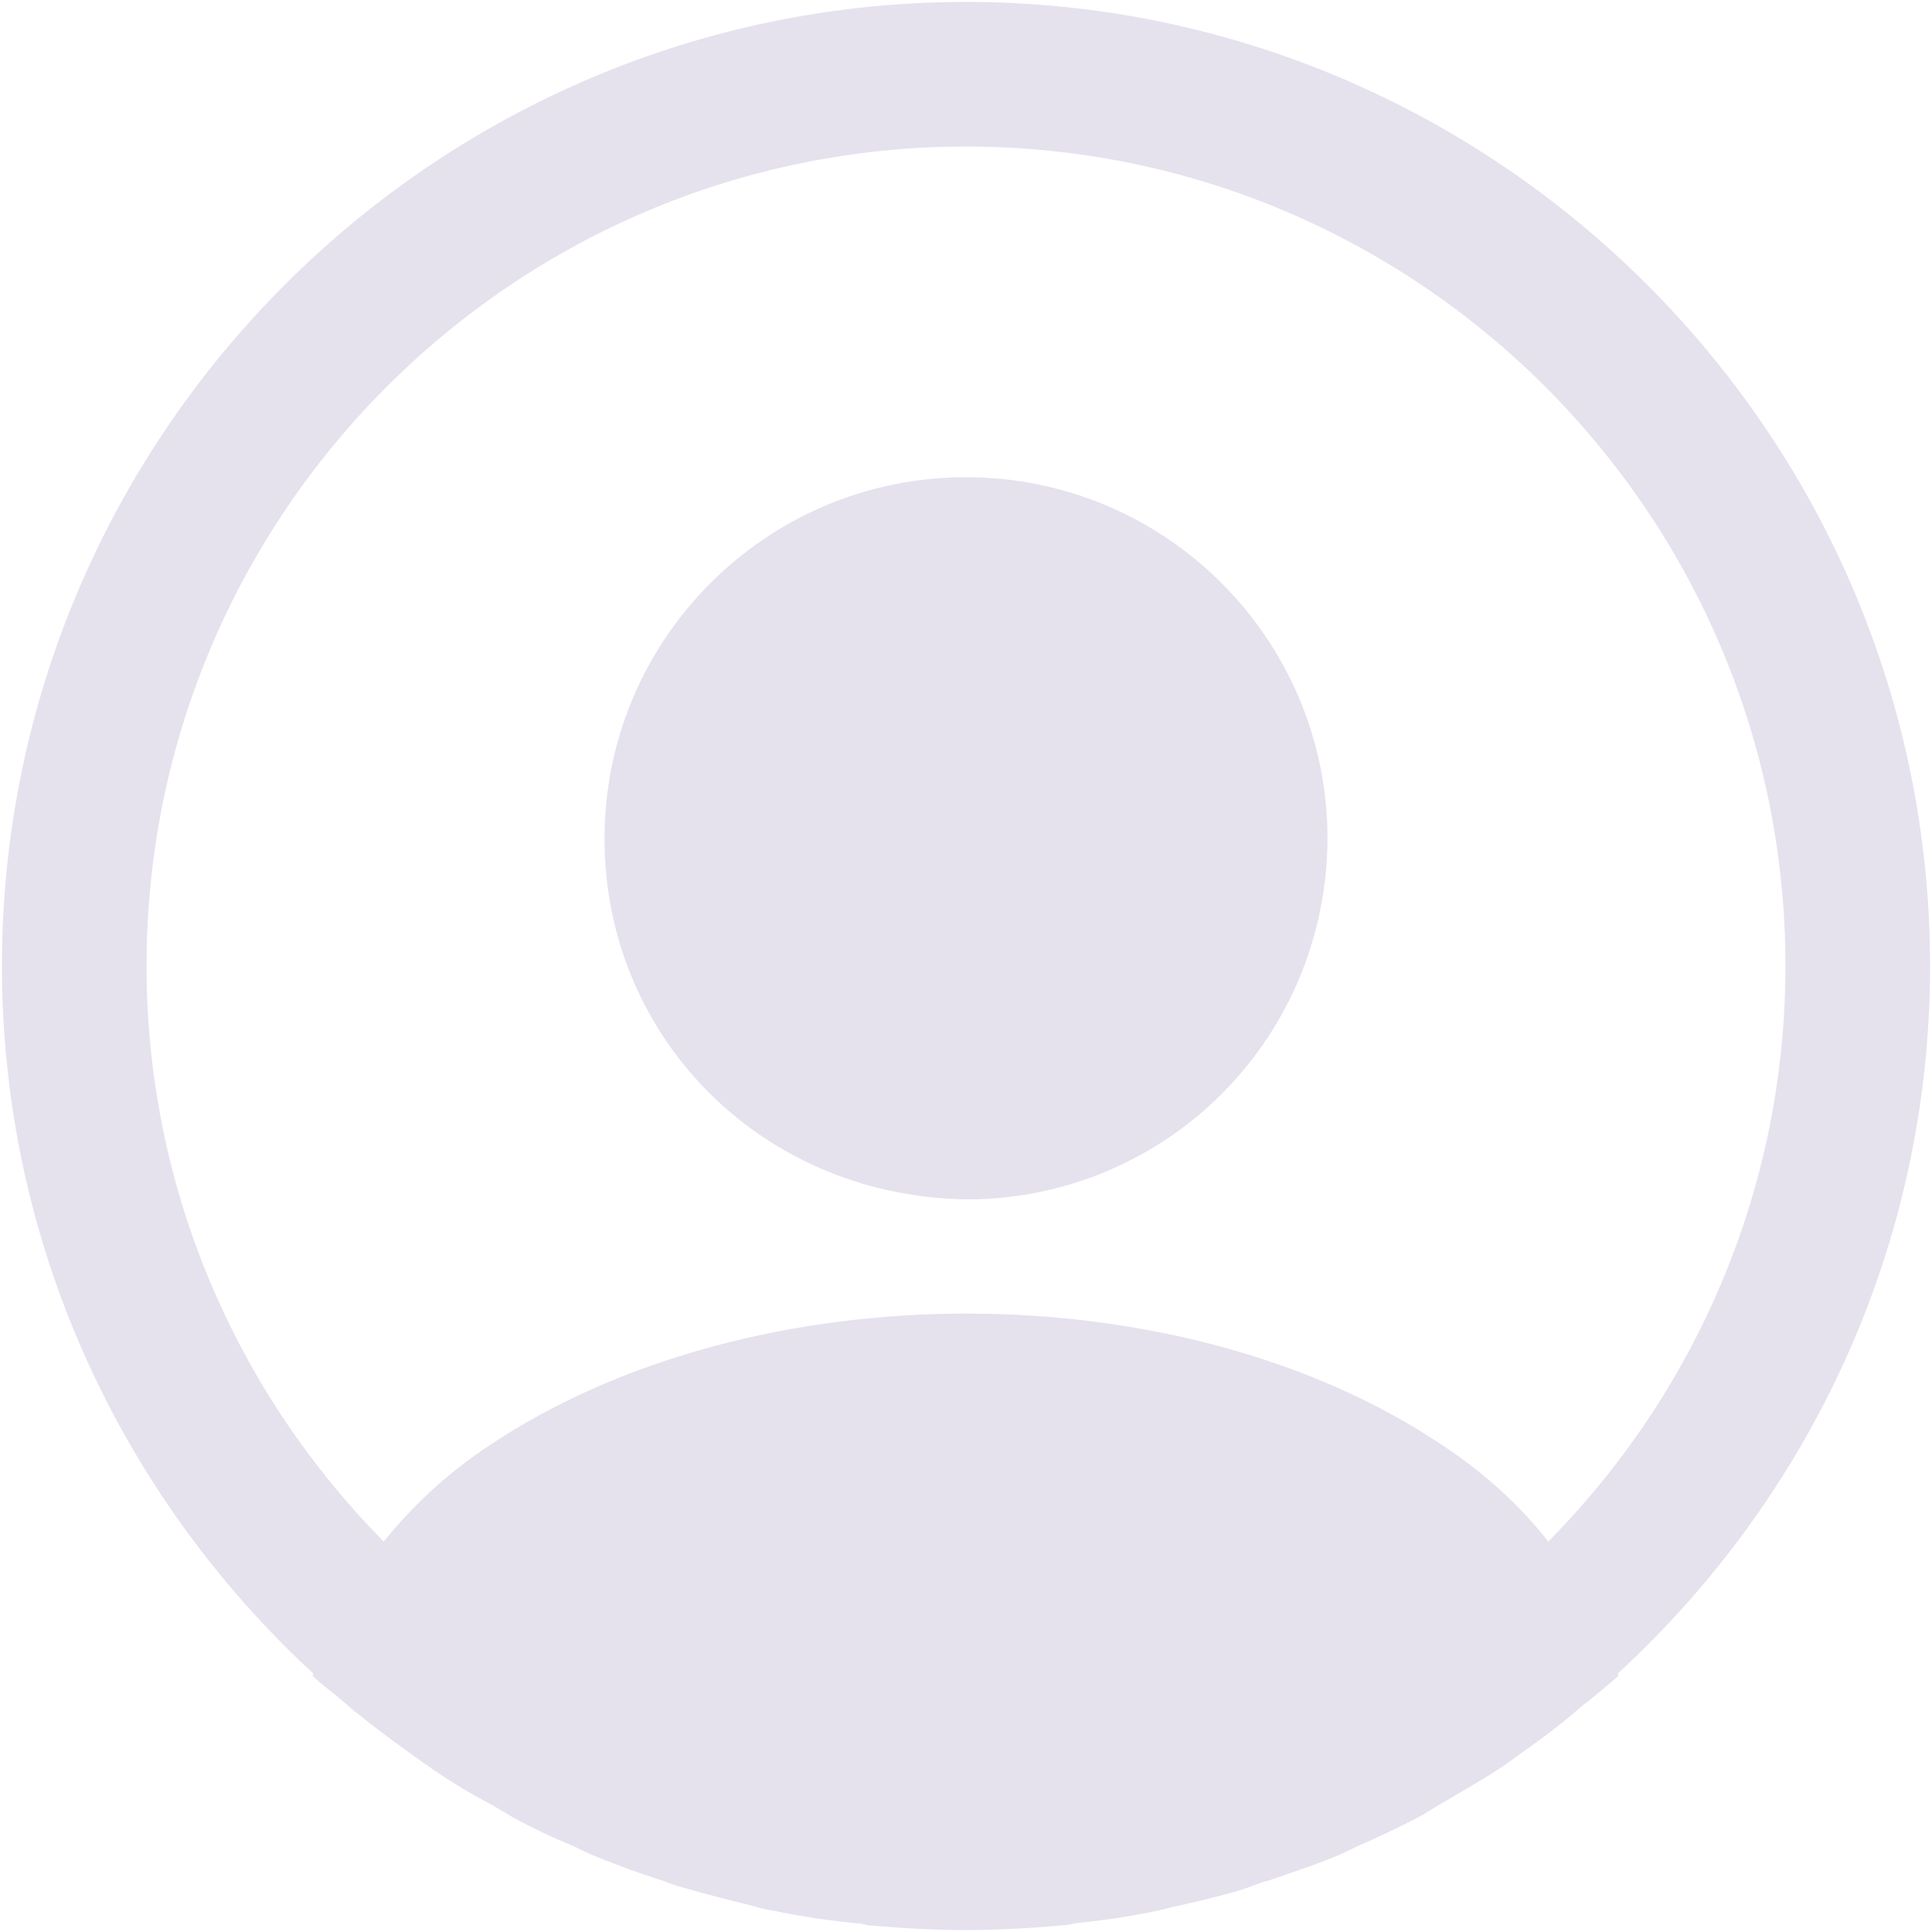 <?xml version="1.0" encoding="UTF-8"?>
<svg xmlns="http://www.w3.org/2000/svg" width="35" height="35" viewBox="0 0 35 35" fill="none">
  <g clip-path="url(#clip0_6_1037)">
    <path d="M34.965 17.5C34.965 7.877 27.123 0.035 17.5 0.035C7.877 0.035 0.035 7.877 0.035 17.5C0.035 22.565 2.218 27.123 5.676 30.319C5.676 30.337 5.676 30.337 5.659 30.354C5.833 30.529 6.043 30.669 6.218 30.826C6.322 30.913 6.41 31 6.514 31.07C6.829 31.332 7.178 31.577 7.51 31.821C7.632 31.909 7.737 31.979 7.859 32.066C8.191 32.293 8.54 32.502 8.907 32.695C9.029 32.764 9.169 32.852 9.291 32.922C9.641 33.114 10.008 33.288 10.392 33.446C10.531 33.515 10.671 33.585 10.811 33.638C11.195 33.795 11.579 33.935 11.964 34.057C12.103 34.109 12.243 34.162 12.383 34.197C12.802 34.319 13.221 34.424 13.64 34.528C13.762 34.563 13.885 34.598 14.024 34.616C14.514 34.721 15.002 34.79 15.509 34.843C15.579 34.843 15.649 34.86 15.719 34.878C16.312 34.93 16.906 34.965 17.5 34.965C18.094 34.965 18.688 34.93 19.264 34.878C19.334 34.878 19.404 34.86 19.474 34.843C19.98 34.79 20.469 34.721 20.958 34.616C21.08 34.598 21.203 34.546 21.342 34.528C21.762 34.424 22.198 34.336 22.6 34.197C22.739 34.144 22.879 34.092 23.019 34.057C23.403 33.917 23.805 33.795 24.172 33.638C24.311 33.585 24.451 33.515 24.591 33.446C24.958 33.288 25.324 33.114 25.691 32.922C25.831 32.852 25.953 32.764 26.075 32.695C26.425 32.485 26.774 32.293 27.123 32.066C27.245 31.996 27.35 31.909 27.473 31.821C27.822 31.577 28.154 31.332 28.468 31.07C28.573 30.983 28.66 30.896 28.765 30.826C28.957 30.669 29.149 30.512 29.324 30.354C29.324 30.337 29.324 30.337 29.306 30.319C32.782 27.123 34.965 22.565 34.965 17.5ZM26.128 26.18C21.395 23.002 13.64 23.002 8.872 26.18C8.104 26.687 7.475 27.28 6.951 27.927C4.296 25.237 2.655 21.552 2.655 17.5C2.655 9.309 9.309 2.655 17.5 2.655C25.691 2.655 32.345 9.309 32.345 17.5C32.345 21.552 30.704 25.237 28.049 27.927C27.542 27.28 26.896 26.687 26.128 26.18Z" fill="#E5E2EE"></path>
    <path d="M17.5 8.645C13.885 8.645 10.951 11.579 10.951 15.194C10.951 18.74 13.727 21.621 17.413 21.726C17.465 21.726 17.535 21.726 17.57 21.726C17.605 21.726 17.657 21.726 17.692 21.726C17.71 21.726 17.727 21.726 17.727 21.726C21.255 21.604 24.032 18.74 24.049 15.194C24.049 11.579 21.115 8.645 17.5 8.645Z" fill="#E5E2EE"></path>
  </g>
  <defs>
    <clipPath id="clip0_6_1037">
      <rect width="35" height="35" fill="white"></rect>
    </clipPath>
  </defs>
</svg>
